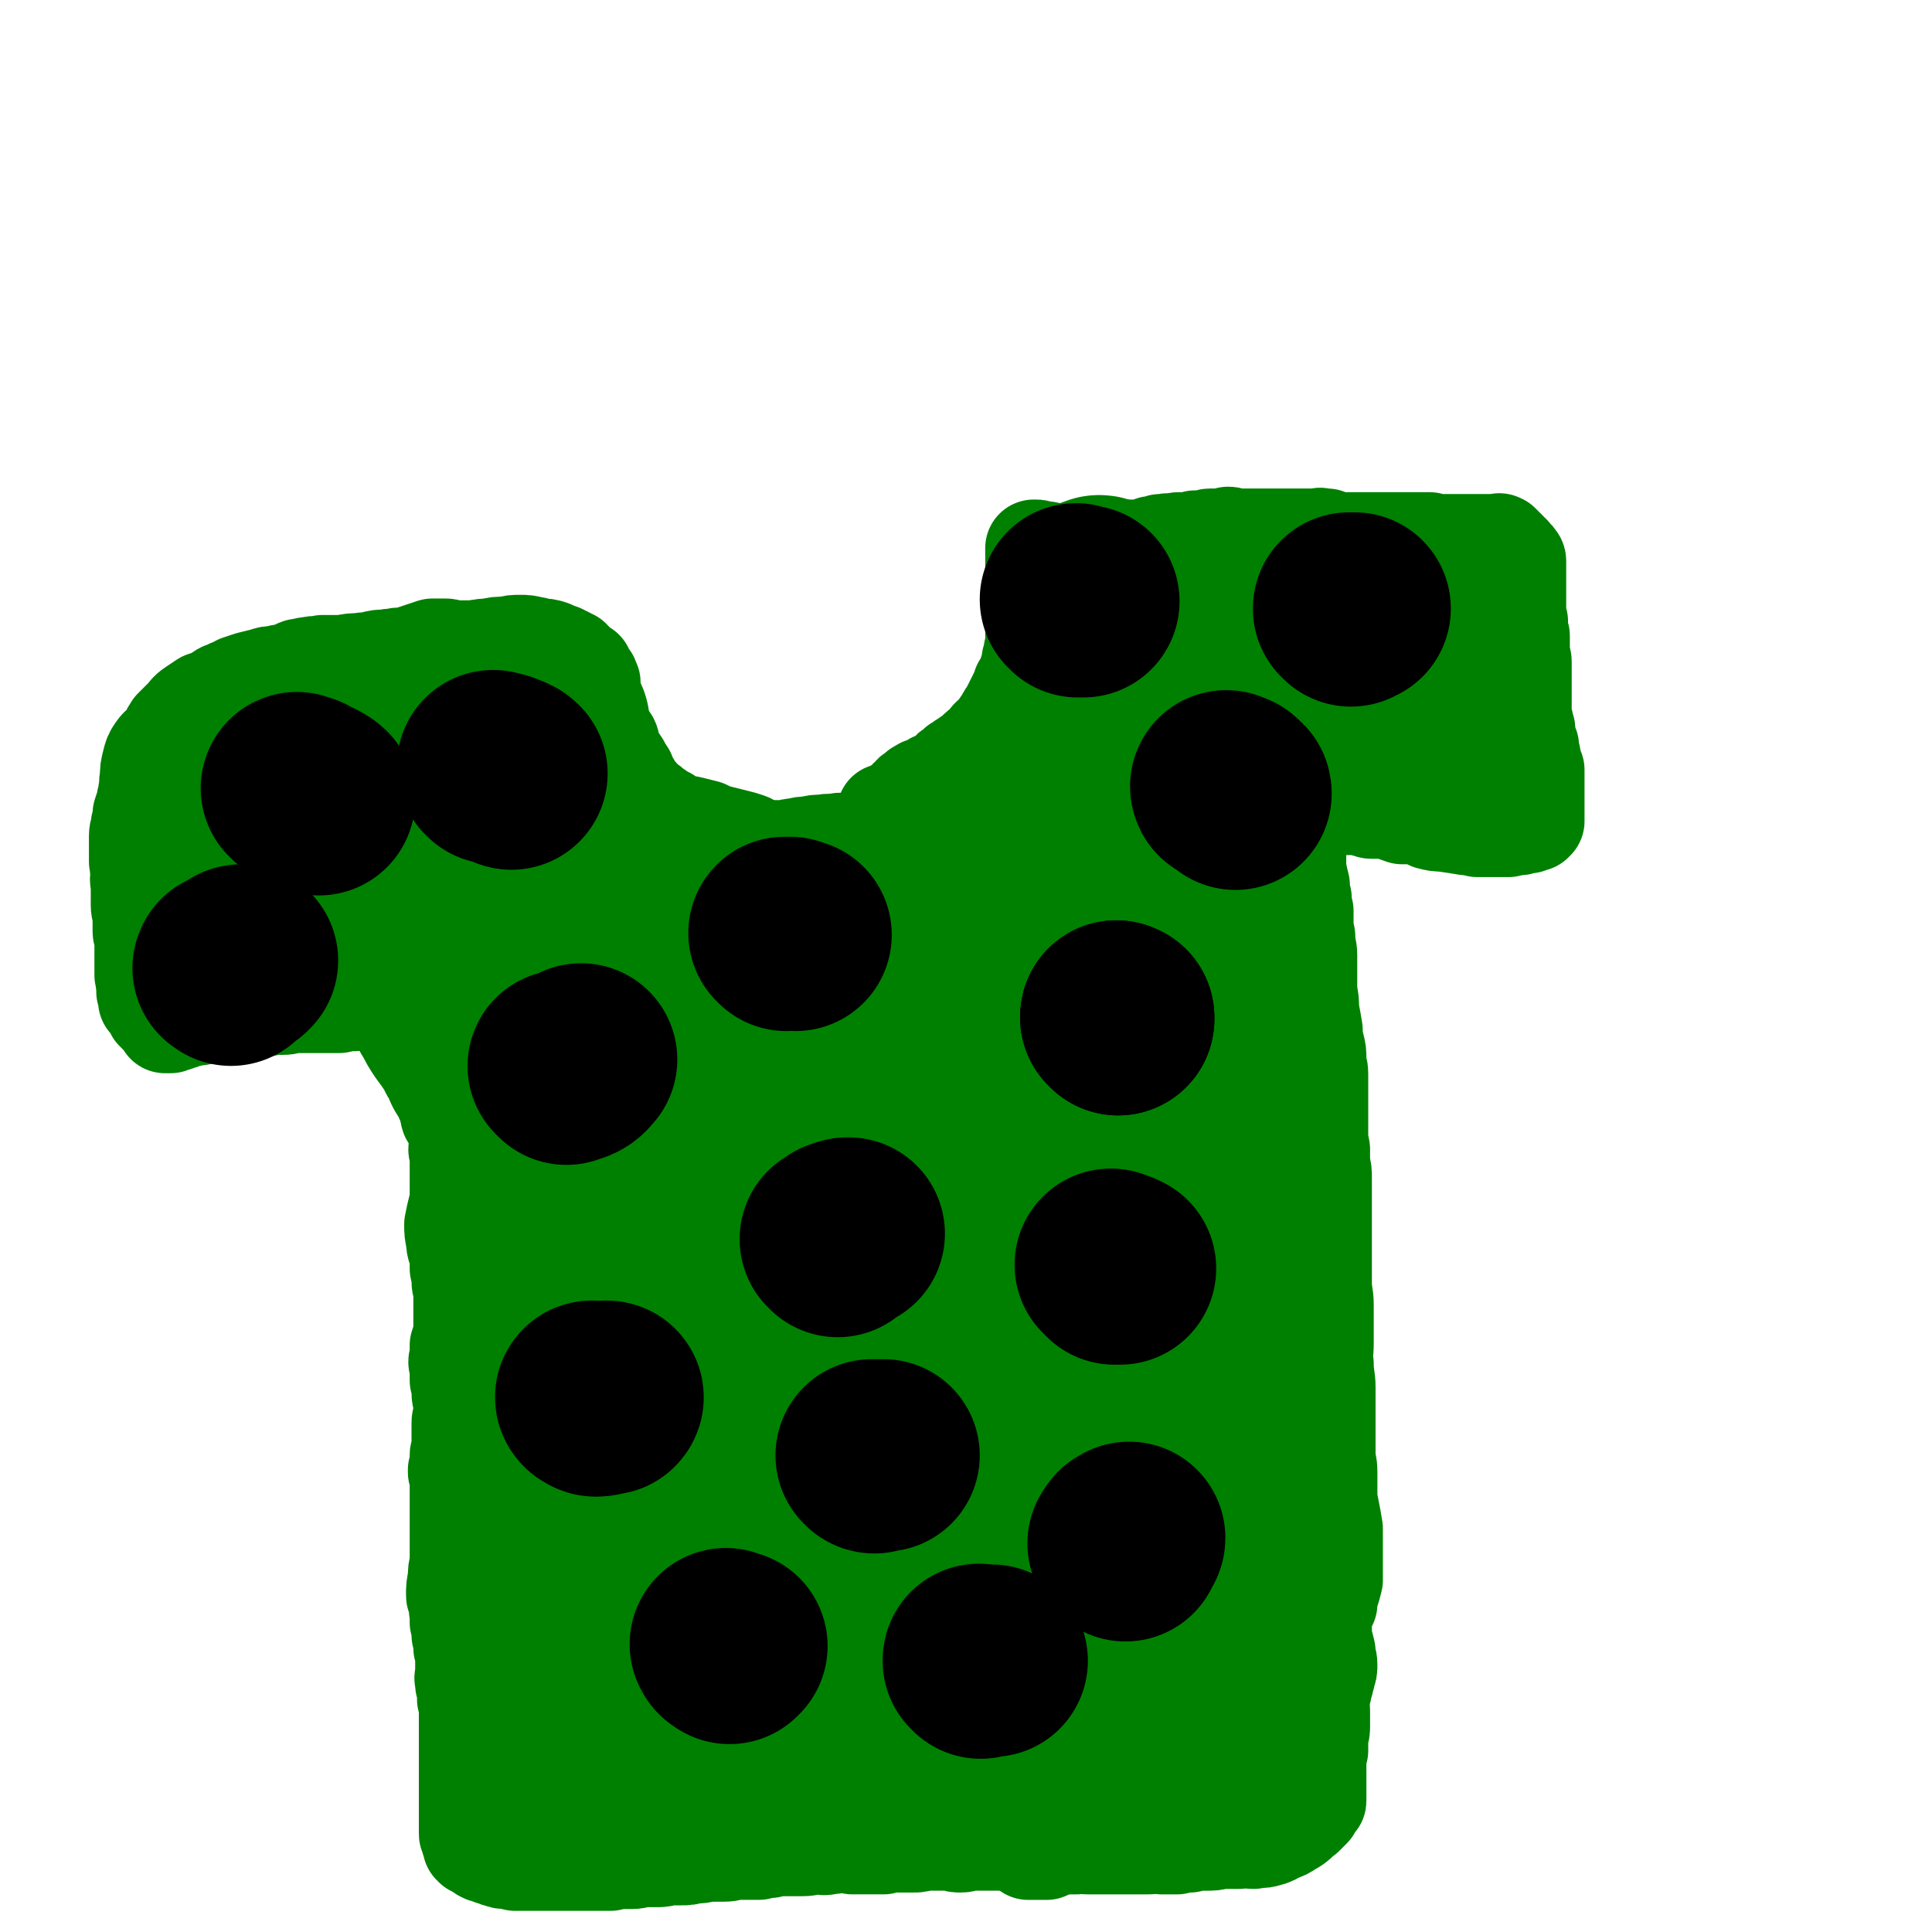 <svg viewBox='0 0 1054 1054' version='1.1' xmlns='http://www.w3.org/2000/svg' xmlns:xlink='http://www.w3.org/1999/xlink'><g fill='none' stroke='#008000' stroke-width='53' stroke-linecap='round' stroke-linejoin='round'><path d='M497,446c0,0 -1,-1 -1,-1 0,0 0,0 0,1 1,0 1,0 1,0 1,0 1,0 1,0 0,0 1,-1 1,0 -1,0 -1,0 -3,0 -1,1 -1,1 -3,1 -1,1 -1,1 -2,1 -2,1 -2,1 -4,2 -5,2 -5,3 -9,4 -5,2 -5,3 -10,4 -5,1 -5,1 -10,1 -5,1 -5,0 -9,1 -4,0 -4,0 -8,1 -3,0 -3,0 -7,1 -2,0 -2,0 -5,1 -2,0 -2,0 -4,0 -3,0 -3,0 -6,0 -3,-1 -3,-1 -6,-1 -3,-1 -2,-2 -5,-3 -3,-1 -3,-1 -7,-2 -4,-1 -4,-1 -8,-2 -4,-1 -4,-1 -8,-3 -4,-1 -4,-1 -8,-2 -4,-1 -4,0 -8,-2 -3,-1 -3,-1 -5,-3 -3,-1 -3,-1 -5,-3 -2,-1 -2,-1 -4,-3 -2,-1 -2,-1 -4,-3 -1,-1 -1,-2 -3,-3 -2,-3 -2,-3 -3,-5 -2,-3 -2,-3 -3,-6 -2,-3 -2,-3 -3,-5 -2,-3 -2,-3 -4,-6 0,-1 0,-1 -1,-3 -1,-2 0,-2 -1,-4 -2,-2 -3,-1 -4,-4 -1,-2 -1,-2 -1,-5 -1,-2 -1,-2 -1,-4 -1,-1 -1,-1 -2,-3 0,-1 0,-1 0,-3 -1,-1 -1,-1 -1,-2 0,-1 0,-1 0,-2 0,-1 -1,-1 -1,-2 0,0 0,0 0,0 0,-1 0,-1 0,-2 0,-1 0,-1 0,-1 0,-1 0,-1 0,-2 0,-1 0,-1 0,-1 0,-1 0,-1 -1,-2 0,-1 0,-1 0,-1 -1,-1 -1,-1 -2,-3 0,0 0,0 -1,-1 0,-1 0,-1 0,-1 -1,-1 -2,-1 -3,-2 -1,-1 -1,-1 -2,-1 0,-1 0,-1 -1,-1 0,-1 0,-1 -1,-2 0,0 0,0 -1,0 -1,-1 -1,-1 -1,-1 -2,-1 -2,-1 -4,-2 0,0 0,0 -1,0 -2,-1 -2,-1 -4,-2 -3,-1 -3,-1 -7,-1 -2,-1 -2,-1 -3,-1 -4,-1 -4,-1 -7,-1 -4,0 -4,0 -8,1 -5,0 -5,0 -9,1 -6,0 -6,1 -11,1 -4,0 -4,0 -8,0 -3,0 -3,-1 -5,-1 -4,0 -4,0 -7,0 -3,1 -3,1 -6,2 -3,1 -3,1 -6,2 -3,1 -3,1 -7,1 -3,1 -3,0 -6,1 -4,0 -4,0 -8,1 -3,1 -3,0 -7,1 -4,0 -4,0 -9,1 -5,0 -5,0 -11,0 -3,1 -3,0 -7,1 -3,0 -3,1 -6,1 -3,1 -3,2 -6,3 -4,0 -4,0 -7,1 -3,0 -3,0 -6,1 -4,1 -4,1 -8,2 -3,1 -3,1 -6,2 -3,2 -3,1 -6,3 -4,1 -4,2 -7,4 -3,1 -3,1 -6,2 -3,2 -3,2 -6,4 -3,2 -3,3 -5,5 -3,3 -3,3 -6,6 -2,3 -2,4 -4,7 -2,3 -3,2 -5,5 -2,3 -2,3 -3,7 -1,4 -1,4 -1,8 -1,4 0,4 -1,8 0,3 -1,3 -1,6 -1,3 -1,3 -2,6 0,3 0,3 -1,6 0,3 -1,3 -1,6 0,3 0,3 0,7 0,4 0,4 0,7 1,4 0,4 1,7 0,2 -1,2 0,5 0,3 0,3 0,6 0,3 0,3 0,6 0,3 1,3 1,6 0,2 0,2 0,4 0,2 0,2 0,4 0,2 1,2 1,5 0,1 0,1 0,3 0,2 0,2 0,4 0,2 0,2 0,5 0,1 0,1 0,3 0,2 0,2 0,4 1,3 0,3 1,5 0,2 0,2 0,4 1,1 1,1 1,2 0,1 0,1 0,2 0,0 0,0 0,1 0,0 0,0 1,1 0,0 0,0 0,0 1,1 1,1 1,1 1,1 1,0 1,1 0,1 0,1 1,1 0,1 0,1 0,2 1,0 1,0 1,1 0,0 0,0 1,1 0,0 0,0 1,0 0,1 0,1 0,1 1,0 1,0 1,1 0,0 1,0 1,1 0,0 0,1 1,1 0,1 0,1 0,1 1,0 1,0 1,0 1,0 1,0 1,0 0,0 0,0 1,0 0,0 0,0 0,0 1,-1 2,-1 3,-1 0,0 0,0 1,-1 1,0 1,0 2,0 1,-1 1,-1 3,-1 1,0 1,-1 3,-1 3,0 3,0 6,-1 3,0 3,0 7,0 3,-1 3,-1 5,-1 3,-1 3,0 5,-1 2,0 2,0 4,-1 2,0 2,0 3,0 4,-1 4,-1 7,-1 3,0 3,0 7,-1 3,0 3,0 5,0 4,0 4,-1 8,-1 3,0 3,0 7,0 4,0 4,0 7,0 4,0 4,0 9,0 4,-1 4,-1 8,-1 4,-1 4,-1 8,-1 3,0 3,-1 5,-1 2,0 2,0 4,0 1,0 1,0 3,0 1,0 1,0 1,0 1,0 1,0 2,0 0,0 0,0 1,0 1,0 1,0 2,0 2,1 2,1 3,2 3,2 3,2 5,5 2,1 2,2 3,4 2,2 2,2 3,4 1,2 0,2 1,4 1,2 1,2 2,4 1,2 1,2 2,4 1,3 1,3 2,6 1,3 1,3 2,5 0,3 1,3 1,5 1,2 0,3 1,5 0,3 0,3 0,5 0,3 0,3 0,6 1,2 0,2 1,5 2,3 2,2 4,5 1,3 0,3 1,5 0,2 0,2 0,5 -1,3 -1,3 0,6 0,1 0,1 0,2 0,2 0,2 0,4 0,1 0,1 0,2 0,2 0,2 0,4 0,2 0,2 0,4 0,2 0,2 0,4 0,5 0,5 -1,9 -1,4 -1,4 -2,9 0,4 0,4 1,9 0,4 1,4 2,8 0,4 0,4 0,7 1,4 1,4 1,7 0,3 1,3 1,6 0,3 0,3 0,6 0,3 0,3 0,6 0,3 0,3 0,6 0,3 0,3 0,5 -1,3 -1,3 -2,6 0,3 0,3 0,6 -1,3 -1,3 0,6 0,3 0,3 0,7 1,3 1,3 1,7 0,3 1,3 1,6 0,2 0,2 0,5 0,3 -1,3 -1,5 0,2 0,2 0,4 0,1 0,1 0,3 0,2 0,2 0,4 0,2 0,2 0,4 0,2 -1,1 -1,3 0,1 0,1 0,3 0,2 0,2 -1,5 0,2 0,2 1,3 0,3 0,3 0,5 0,2 0,2 0,4 0,2 0,2 0,5 0,0 0,0 0,1 0,2 0,2 0,5 0,1 0,1 0,3 0,0 0,0 0,1 0,1 0,1 0,2 0,1 0,1 0,1 0,3 0,3 0,5 0,2 0,2 0,4 0,0 0,0 0,1 0,1 0,1 0,2 0,2 0,2 0,4 0,1 0,1 0,3 0,1 0,1 0,2 -1,4 -1,4 -1,8 -1,5 -1,5 -1,9 0,1 0,1 1,2 0,1 0,1 0,1 1,1 0,1 1,2 0,1 0,1 0,2 0,1 -1,1 0,2 0,0 0,0 0,1 0,1 0,1 0,2 0,2 0,2 0,3 1,2 1,2 1,5 0,0 0,0 0,0 0,1 0,1 0,2 0,1 1,1 1,1 0,1 0,1 0,2 0,1 0,1 0,2 0,1 0,1 0,2 1,2 0,2 1,3 0,2 0,2 0,3 0,1 0,1 0,1 0,1 0,1 0,3 0,1 0,1 0,2 0,1 0,1 0,2 0,2 -1,2 0,4 0,1 0,1 0,2 0,1 1,1 1,2 0,1 0,1 0,2 0,1 0,1 0,2 0,1 0,1 0,2 1,1 1,1 1,2 0,1 0,1 0,2 0,1 0,1 0,2 0,3 0,3 0,5 0,1 0,1 0,2 0,3 0,3 0,5 0,2 0,2 0,3 0,1 0,1 0,2 0,2 0,2 0,5 0,1 0,1 0,2 0,1 0,1 0,2 0,2 0,2 0,4 0,2 0,2 0,3 0,1 0,1 0,2 0,1 0,1 0,2 0,1 0,1 0,2 0,1 0,1 0,2 0,1 0,1 0,2 0,1 0,1 0,2 0,1 0,1 0,2 0,1 0,1 0,2 0,1 0,1 0,2 0,1 0,1 0,2 0,1 0,1 0,2 0,1 0,1 0,2 0,2 0,2 0,3 0,1 0,1 0,2 0,1 0,1 0,2 0,1 0,1 0,2 0,0 0,1 0,1 0,1 0,1 1,2 0,2 0,2 1,4 0,0 0,0 0,1 1,0 1,0 1,1 1,0 1,0 1,0 1,0 1,0 2,1 1,1 1,1 2,2 2,1 2,1 4,1 1,1 1,1 2,1 2,1 2,1 3,1 2,1 2,1 5,1 2,0 2,0 4,1 0,0 0,0 1,0 1,0 1,0 2,0 2,0 2,0 4,0 2,0 2,0 5,0 4,0 4,0 9,0 4,0 4,0 7,0 5,0 5,0 10,0 4,0 4,0 7,0 4,0 4,0 7,0 3,-1 3,-1 6,-1 3,0 3,0 6,0 3,0 3,-1 6,-1 3,0 3,0 7,0 3,0 3,0 6,-1 4,0 4,0 7,0 4,0 4,0 7,-1 4,0 4,0 8,-1 4,0 4,0 9,0 4,0 4,-1 8,-1 2,0 2,0 5,0 3,0 3,0 6,0 3,-1 3,-1 6,-1 2,-1 2,-1 6,-1 3,0 3,0 6,0 3,0 3,0 6,0 4,0 4,-1 7,-1 4,0 4,1 7,0 4,0 4,-1 7,-1 3,0 3,0 6,1 3,0 3,0 6,0 3,0 3,0 6,0 2,0 2,0 5,0 2,-1 2,-1 4,-1 2,0 2,0 5,0 1,0 1,0 3,0 2,0 2,0 4,0 3,0 3,0 5,-1 2,0 2,0 4,0 2,0 2,0 4,0 2,0 2,0 4,0 2,0 2,0 4,0 3,1 3,1 5,1 3,0 3,-1 5,-1 2,0 2,0 4,0 2,0 2,0 3,0 2,0 2,0 3,0 1,0 1,0 2,0 1,0 1,0 2,0 0,0 0,0 1,0 0,0 0,0 1,0 0,0 0,0 1,-1 0,0 0,0 1,0 1,0 1,0 1,0 1,0 1,-1 2,-1 0,0 0,1 1,1 1,-1 1,-1 1,-1 1,-1 1,-1 2,-1 1,0 1,0 1,-1 1,0 1,0 2,0 1,-1 1,0 2,0 1,-1 0,-1 1,-1 1,-1 1,-1 1,-1 1,0 1,0 2,0 0,0 0,0 1,0 1,0 1,0 1,0 1,0 1,0 2,0 0,0 0,0 1,0 1,0 1,0 1,0 1,0 1,0 2,0 0,0 0,0 1,0 5,-1 5,-1 10,-1 4,-1 4,-1 7,-1 '/><path d='M484,444c0,0 -1,-1 -1,-1 0,0 0,0 1,0 0,0 0,0 1,0 0,-1 0,0 1,0 0,-1 0,-1 1,-1 0,0 0,0 1,0 0,0 0,0 0,0 1,0 1,0 1,0 0,-1 0,-1 1,-1 0,-1 0,-1 0,-1 1,0 1,0 1,0 0,0 0,-1 1,-1 0,0 0,0 1,-1 0,0 0,0 0,0 1,-1 1,-1 1,-1 0,-1 0,-1 1,-1 0,0 0,0 1,-1 0,0 0,0 0,0 1,-1 1,-1 1,-1 0,-1 0,-1 1,-1 0,0 0,0 1,-1 0,0 0,0 0,0 1,-1 1,-1 1,-1 1,-1 1,-1 2,-1 1,0 1,0 1,-1 1,0 1,0 2,0 1,-1 1,-1 2,-1 1,-1 1,-1 2,-1 0,-1 0,-1 1,-1 2,-1 2,-1 3,-1 1,-1 1,-1 2,-2 2,-1 2,-1 3,-2 0,-1 0,-1 1,-1 2,-2 2,-2 3,-3 2,-1 2,-1 3,-2 2,-1 2,-1 3,-2 1,0 1,0 2,-1 1,-1 1,-1 2,-2 2,-2 2,-2 5,-4 1,-1 1,-1 2,-2 0,-1 0,-1 1,-2 1,0 1,0 2,-1 1,-1 1,-1 1,-2 2,-2 2,-2 3,-4 1,-1 1,-1 2,-3 1,-2 1,-2 2,-3 1,-2 1,-2 2,-4 1,-2 1,-2 2,-4 1,-2 1,-2 2,-4 1,-1 1,-1 1,-3 1,-1 1,-1 2,-3 1,-3 1,-3 2,-6 1,-2 1,-2 1,-5 1,-2 1,-2 1,-4 0,-2 1,-2 1,-3 0,-3 0,-3 0,-5 0,-2 0,-2 0,-4 0,-1 0,-1 0,-3 0,-2 0,-2 0,-4 0,-1 0,-1 0,-2 0,-2 0,-2 0,-4 0,-1 0,-1 0,-3 0,-1 0,-1 0,-2 0,-1 0,-1 0,-3 0,-1 0,-1 0,-2 0,-1 0,-1 0,-2 0,-1 0,-1 0,-2 0,-2 0,-2 0,-3 0,-1 0,-1 0,-2 0,-1 0,-1 0,-2 0,-1 0,-1 0,-2 0,-1 0,-1 0,-2 0,0 0,0 0,-1 0,-1 0,-1 0,-2 0,0 0,0 0,-1 0,0 0,0 0,-1 0,0 0,0 0,0 0,-1 0,-1 0,-1 0,-1 0,-1 0,-1 0,0 0,0 1,0 0,0 0,0 0,0 1,0 1,0 1,1 1,0 1,0 2,0 1,0 1,0 1,0 1,0 1,0 2,0 1,0 1,1 3,1 1,0 1,0 3,0 1,0 1,0 3,0 3,0 3,0 6,0 5,0 5,0 10,0 5,0 5,0 10,0 2,-1 2,-1 5,-1 2,-1 2,-1 4,-1 2,0 2,0 4,0 3,0 3,0 5,0 1,-1 1,-1 3,-1 1,-1 1,-1 3,-1 1,0 1,0 3,-1 1,0 1,0 2,0 3,-1 3,0 5,0 2,-1 2,-1 3,-1 1,0 1,0 1,0 2,0 2,0 4,0 2,0 2,0 4,-1 1,0 1,0 2,0 2,0 2,0 3,0 2,0 2,-1 3,-1 3,0 3,0 5,0 2,0 2,0 5,-1 1,0 1,0 1,1 1,0 1,0 2,0 2,0 2,0 3,0 1,0 1,0 2,0 2,0 2,0 5,0 1,0 1,0 2,0 1,0 1,0 2,0 1,0 1,0 2,0 1,0 1,0 2,0 2,0 2,0 3,0 1,0 1,0 2,0 1,0 1,0 2,0 1,0 1,0 2,0 2,0 2,0 3,0 1,0 1,0 2,0 1,0 1,0 2,0 1,0 1,0 2,0 2,0 2,0 3,0 0,0 0,0 1,0 1,0 1,0 2,0 0,0 0,0 1,0 1,0 1,0 2,0 0,0 0,0 1,0 1,0 1,-1 2,0 1,0 0,0 1,0 1,1 1,0 2,0 0,0 0,1 1,1 2,1 2,1 3,1 1,0 1,0 2,0 0,0 0,0 1,0 1,0 1,0 2,0 0,0 0,0 1,0 1,0 1,0 2,0 0,0 0,0 1,0 1,0 1,0 1,0 1,0 1,0 2,0 1,0 1,0 1,0 1,0 1,0 1,0 1,0 1,0 2,0 0,0 0,0 1,0 0,0 0,0 1,0 1,0 1,0 1,0 1,0 1,0 2,0 0,0 0,0 1,0 1,0 1,0 2,0 0,0 0,0 1,0 1,0 1,0 2,0 0,0 0,0 1,0 1,0 1,0 2,0 0,0 0,0 1,0 1,0 1,0 2,0 0,0 0,0 1,0 1,0 1,0 2,0 0,0 0,0 0,0 1,0 1,0 2,0 1,0 1,0 1,0 1,0 1,0 1,0 1,0 1,0 1,0 0,0 0,0 1,0 0,0 0,0 1,0 0,0 0,0 0,0 1,0 1,0 2,0 0,0 0,0 0,0 1,0 1,0 1,0 0,0 0,0 1,0 0,0 0,0 0,0 1,0 1,0 1,0 1,0 1,0 1,0 0,0 0,0 1,0 0,0 0,0 0,0 1,0 1,0 1,0 0,0 1,0 1,0 0,0 0,1 1,1 0,0 0,0 0,0 1,-1 1,0 1,0 0,0 0,0 1,0 0,0 0,0 1,0 0,0 0,0 0,0 1,0 1,0 1,0 0,0 0,0 1,0 0,0 0,0 1,0 0,0 0,0 0,0 1,0 1,0 1,0 0,0 0,0 1,0 0,0 0,0 1,0 0,0 0,0 0,0 1,0 1,0 1,0 0,0 0,0 1,0 0,0 0,0 1,0 0,0 0,0 0,0 1,0 1,0 1,0 0,0 0,0 1,0 0,0 0,0 1,0 0,0 0,0 0,0 1,0 1,0 1,0 0,0 0,0 1,0 0,0 0,0 1,0 0,0 0,0 0,0 1,0 1,0 1,0 0,0 0,0 1,0 0,0 0,0 1,0 0,0 0,0 0,0 1,0 1,0 1,0 0,0 0,0 1,0 0,0 0,0 1,0 0,0 0,0 0,0 1,0 1,0 2,0 0,0 0,0 1,0 1,0 1,0 1,0 0,0 0,0 1,0 0,0 0,0 0,0 1,0 1,0 1,0 0,0 0,0 1,0 0,0 0,0 0,0 1,0 1,0 1,0 0,0 0,0 1,0 0,0 0,0 1,0 0,0 0,0 0,0 1,0 1,0 1,0 0,0 0,0 1,0 0,0 0,0 1,0 0,0 0,-1 0,0 1,0 0,0 1,0 0,1 0,1 1,1 0,0 0,0 0,1 1,0 1,0 1,1 0,0 0,0 1,0 0,1 0,1 1,1 0,0 0,0 0,1 1,0 1,0 1,1 0,0 0,0 1,0 0,1 0,1 1,2 1,0 1,0 1,1 0,0 1,0 1,1 0,1 0,1 0,2 0,0 0,0 0,1 0,1 0,1 0,1 0,2 0,2 0,3 0,1 0,1 0,2 0,1 0,1 0,1 0,1 0,1 0,2 0,1 0,1 0,2 0,1 0,1 0,2 0,3 0,3 0,5 0,1 0,1 0,1 0,2 0,2 0,3 0,2 0,2 0,4 0,1 0,1 0,2 0,1 0,1 1,2 0,1 0,1 0,2 0,2 0,2 0,4 0,1 1,1 1,2 0,2 0,2 0,5 0,1 0,1 0,2 0,2 0,2 0,4 0,1 1,1 1,3 0,2 0,2 0,4 0,2 0,2 0,3 0,1 0,1 0,2 0,1 0,1 0,2 0,2 0,2 0,3 0,1 0,1 0,2 0,1 0,1 0,2 0,3 0,3 0,5 0,2 0,2 0,3 0,2 0,2 0,4 0,1 0,1 1,3 0,1 0,1 0,2 0,1 1,1 1,2 0,2 0,2 0,4 0,2 0,2 1,3 0,1 0,1 1,2 0,1 0,1 0,2 0,0 -1,0 0,1 0,1 0,1 0,2 1,0 1,0 1,1 0,1 0,1 0,2 0,0 0,0 0,1 0,1 0,1 1,2 0,0 0,0 0,1 1,1 1,1 1,1 0,1 0,1 0,2 0,1 0,1 0,1 0,2 0,2 0,3 0,1 0,1 0,2 0,1 0,1 0,1 0,2 0,2 0,3 0,0 0,0 0,1 0,1 0,1 0,2 0,1 0,1 0,2 0,1 0,1 0,1 0,1 0,1 0,2 0,1 0,1 0,1 0,1 0,1 0,2 0,1 0,1 0,1 0,1 0,1 0,1 0,1 0,1 0,1 0,0 0,0 0,1 0,0 0,0 0,1 0,0 0,0 0,0 -1,0 -1,1 -1,1 -1,0 -1,0 -1,0 -1,0 -1,0 -2,1 -1,0 -1,0 -2,0 -2,0 -2,1 -3,1 -1,0 -1,0 -1,0 -2,0 -2,0 -5,1 -1,0 -1,0 -3,0 -1,-1 -1,0 -1,0 -2,0 -2,0 -4,0 -2,0 -2,0 -5,0 -2,0 -2,0 -4,0 -3,-1 -3,-1 -6,-1 -6,-1 -6,-1 -13,-2 -3,0 -3,0 -7,-1 -2,-1 -1,-1 -3,-2 -3,0 -3,0 -5,-1 -3,0 -4,0 -7,0 -3,-1 -3,-1 -5,-2 -3,-1 -3,-1 -5,-1 -1,-1 -1,0 -2,0 -3,0 -3,0 -5,0 -1,0 -1,-1 -3,-1 -1,0 -1,0 -2,-1 -1,0 0,0 -1,0 -1,-1 -1,0 -3,0 0,0 0,0 -1,0 -1,0 -1,0 -2,0 0,0 0,0 -1,0 -1,0 -1,0 -2,0 -2,0 -2,0 -3,0 -1,0 -1,-1 -2,0 -2,0 -2,0 -4,0 -2,1 -2,1 -4,2 -1,0 -1,0 -2,0 -1,1 -1,1 -2,3 -2,2 -2,2 -4,5 -2,3 -2,3 -3,6 -1,4 -1,4 -1,9 0,5 0,5 0,9 1,5 1,5 2,9 0,4 0,4 1,7 0,4 0,4 1,7 0,4 0,4 0,8 0,4 1,4 1,7 0,5 1,5 1,9 0,5 0,5 0,10 0,5 0,5 0,10 1,5 1,5 1,10 1,5 1,5 2,11 0,4 0,4 1,8 1,4 1,4 1,8 0,4 1,4 1,8 0,4 0,4 0,8 0,4 0,4 0,7 0,4 0,4 0,8 0,4 0,4 0,8 0,5 0,5 1,10 0,4 0,4 0,8 1,4 1,4 1,8 0,4 0,4 0,8 0,4 0,4 0,8 0,5 0,5 0,9 0,5 0,5 0,9 0,6 0,6 0,11 0,6 0,6 0,12 0,6 1,6 1,12 0,5 0,5 0,10 0,6 0,6 0,11 0,6 -1,6 0,11 0,7 1,7 1,13 0,7 0,7 0,14 0,6 0,6 0,11 0,6 0,6 0,11 0,5 1,5 1,10 0,5 0,5 0,10 0,5 0,5 1,10 1,5 1,5 2,11 0,4 0,4 0,8 0,4 0,4 0,7 0,3 0,3 0,6 0,4 0,4 0,7 -1,4 -1,4 -2,7 -1,3 -1,3 -1,6 -1,2 -1,2 -2,5 -1,3 -1,3 -1,6 0,4 0,4 0,7 1,4 1,4 2,8 0,4 1,4 1,7 0,3 0,3 -1,5 0,3 -1,3 -1,5 -1,2 -1,2 -1,4 -1,3 -1,3 -1,5 -1,3 0,3 0,6 0,2 0,2 0,5 0,2 0,2 0,4 0,2 0,2 -1,5 0,2 0,2 0,4 0,2 0,2 0,4 -1,2 -1,2 -1,4 0,3 0,3 0,6 0,3 0,3 0,6 0,2 0,2 0,3 0,1 0,1 0,1 0,1 0,1 0,1 0,0 0,0 0,1 0,0 0,0 0,0 0,1 0,1 0,2 0,1 0,1 0,1 0,1 0,1 0,2 0,1 0,1 -1,1 -1,2 -1,2 -2,4 -1,1 -1,1 -2,2 -1,1 -1,1 -2,2 -4,3 -4,4 -8,6 -3,2 -3,2 -6,3 -4,2 -3,2 -7,3 -3,1 -3,0 -7,1 -4,0 -4,-1 -8,0 -5,0 -5,0 -10,0 -4,1 -4,1 -9,1 -4,0 -4,0 -8,1 -4,0 -4,0 -7,1 -4,0 -4,0 -8,0 -4,-1 -4,0 -8,0 -3,0 -3,0 -6,0 -4,0 -4,0 -8,0 -4,0 -4,0 -9,0 -4,0 -4,0 -9,0 -4,0 -4,-1 -7,0 -4,0 -4,0 -7,0 -3,1 -3,1 -6,1 -2,0 -2,0 -4,0 -2,0 -2,0 -4,1 -1,0 -1,0 -3,0 -1,1 -1,0 -1,1 -1,0 -1,0 -1,0 0,0 0,0 0,0 3,0 3,0 5,0 3,0 3,0 5,0 '/></g>
<g fill='none' stroke='#008000' stroke-width='105' stroke-linecap='round' stroke-linejoin='round'><path d='M131,505c0,-1 -1,-1 -1,-1 0,-1 0,0 0,0 1,0 1,0 1,0 0,0 0,0 1,0 0,0 1,0 1,0 0,0 0,0 0,-1 -1,-1 -1,-1 -1,-1 -1,-2 -1,-2 -1,-4 -1,-2 -1,-1 -2,-3 0,-2 0,-3 0,-5 -1,-3 -2,-3 -3,-7 0,-2 1,-2 1,-4 -1,-2 -1,-2 -1,-5 -1,-2 -1,-2 -1,-5 0,-2 0,-2 -1,-4 0,-1 0,-1 0,-2 0,0 0,0 0,-1 0,-1 0,-1 0,-2 0,-1 0,-1 0,-3 0,-1 0,-1 0,-2 0,-1 1,-1 1,-2 0,-2 0,-2 1,-4 0,-2 1,-2 1,-4 1,0 1,-1 1,-1 2,-3 2,-3 4,-5 1,-1 0,-2 1,-2 1,-1 2,-1 3,-2 1,0 1,-1 2,-1 4,-2 4,-2 7,-3 3,-1 3,-1 6,-2 4,-1 4,-1 7,-1 3,-1 3,-1 6,-1 2,0 2,0 4,-1 1,0 1,0 2,0 2,0 2,0 4,0 3,0 3,-1 6,-1 4,0 4,0 7,0 3,0 3,0 6,0 1,0 1,0 2,0 1,0 1,0 2,0 1,0 1,0 2,0 1,0 1,0 2,0 1,0 1,0 2,0 1,0 1,0 3,0 1,0 1,0 2,0 2,0 2,0 4,0 2,0 2,1 4,1 1,0 1,0 2,0 1,0 1,1 2,2 1,0 2,0 3,0 3,2 3,2 6,4 5,3 5,3 10,7 2,2 2,2 4,4 2,2 3,2 4,4 2,2 1,2 2,4 2,3 2,3 3,5 2,2 3,2 4,4 2,3 1,3 2,6 1,3 1,3 2,6 1,3 1,3 2,7 1,4 1,3 2,7 1,3 1,3 1,7 0,2 0,2 0,5 0,3 0,3 0,6 0,2 1,2 1,5 0,3 0,3 0,7 0,3 0,3 0,6 0,3 0,3 0,6 1,3 1,3 1,6 0,4 0,4 1,7 0,5 0,5 0,9 0,4 0,4 0,7 0,4 0,4 0,8 0,2 1,2 1,5 1,3 0,3 1,6 0,2 0,2 1,5 0,2 0,2 1,5 1,2 0,2 1,5 0,1 0,1 1,3 0,1 0,1 0,2 0,1 0,1 0,1 0,1 0,1 0,1 0,-1 -1,-1 -1,-1 -1,-1 -1,-1 -2,-2 -2,-1 -1,-2 -3,-3 -1,-2 -2,-2 -3,-5 -1,-2 -1,-2 -2,-4 -1,-2 -1,-2 -2,-3 -1,-3 -1,-3 -2,-6 -1,-1 -1,-1 -2,-2 0,-1 0,-2 0,-3 -2,-2 -2,-2 -4,-4 -2,-3 -2,-3 -5,-7 -2,-3 -2,-3 -4,-7 -2,-3 -2,-3 -3,-6 -2,-2 -2,-2 -4,-5 -2,-3 -2,-3 -3,-5 -1,-3 -1,-3 -3,-5 -2,-3 -2,-2 -4,-4 -3,-2 -3,-1 -6,-3 -2,-1 -2,-2 -4,-3 -3,-2 -3,-2 -6,-4 -2,-1 -2,-2 -4,-3 -3,-1 -3,-1 -6,-2 -3,-1 -3,-1 -6,-2 -4,-1 -4,0 -8,-1 -3,-1 -3,-2 -5,-3 -2,0 -2,0 -3,-1 -2,-1 -2,-1 -3,-2 -1,-1 -1,-1 -1,-2 0,0 0,0 0,0 0,-1 0,-1 0,-2 0,-1 0,-1 0,-1 0,-1 1,-1 1,-2 0,-1 0,-1 1,-2 2,-1 2,-1 4,-2 1,-1 1,-1 2,-2 3,-1 3,-1 7,-2 2,-2 2,-1 5,-3 1,-1 1,-2 3,-3 1,-2 1,-2 3,-5 0,0 0,-1 1,-2 0,-1 0,-1 1,-2 0,-1 0,-1 0,-1 0,-1 0,-1 1,-2 1,-1 1,-1 1,-3 1,-1 0,-2 1,-3 1,-2 1,-2 2,-4 0,-1 0,-1 0,-3 1,-2 1,-2 2,-5 1,-2 1,-2 2,-3 1,-3 1,-3 2,-7 0,-1 0,-1 0,-2 1,-1 1,-1 2,-3 0,-1 0,-1 1,-2 0,-1 0,-1 1,-2 1,-1 1,-1 2,-2 0,-2 0,-2 1,-4 0,-1 0,-1 1,-3 0,-1 1,-1 1,-2 1,0 1,0 2,-1 0,-1 0,-1 1,-2 0,0 0,0 1,-1 1,-1 0,-2 2,-2 1,-1 1,-1 3,-1 '/><path d='M255,404c0,0 -1,-1 -1,-1 0,0 1,1 1,1 0,-1 0,-1 0,-1 0,-1 0,-1 0,-1 0,-1 0,0 1,-1 0,-1 0,-1 1,-1 '/><path d='M300,396c-1,0 -1,-1 -1,-1 -1,0 0,0 0,0 0,0 0,0 1,0 0,0 0,0 1,0 0,0 0,0 1,0 '/><path d='M315,445c0,-1 -1,-1 -1,-1 0,-1 1,0 1,0 1,0 1,0 1,0 0,0 0,0 1,0 0,0 0,0 0,0 '/><path d='M314,506c0,0 -1,-1 -1,-1 0,0 0,0 0,1 1,0 1,0 1,0 1,0 1,0 1,0 2,0 2,0 4,0 1,0 1,0 2,0 '/><path d='M290,584c0,0 -1,-1 -1,-1 0,0 0,0 0,1 1,0 1,0 1,0 0,0 1,-1 1,0 0,0 0,0 1,0 0,1 0,1 0,1 1,1 1,1 2,1 1,2 0,2 1,4 1,4 2,4 3,8 1,5 1,5 2,9 1,5 0,5 1,10 1,5 1,5 2,10 1,5 1,5 2,11 1,4 1,4 2,8 1,5 1,5 2,10 1,4 1,4 2,8 2,5 2,5 4,11 2,5 2,5 3,9 1,6 1,6 2,12 1,5 1,5 2,10 1,5 1,5 2,9 0,4 0,5 0,9 1,5 1,5 1,10 1,5 1,5 2,10 0,5 0,5 0,10 0,6 0,6 0,11 0,4 0,4 0,9 0,4 0,4 1,8 0,3 0,3 0,6 0,4 0,4 0,8 -1,3 -1,3 -1,6 -1,3 0,3 0,5 0,2 -1,2 -1,5 -1,2 -1,2 -1,4 0,2 0,2 0,4 0,3 0,3 -1,6 0,3 1,3 1,6 -1,3 -1,3 -2,6 0,2 0,2 -1,5 0,2 0,2 0,5 -1,2 0,2 0,5 0,3 0,3 0,7 -1,2 -1,2 -1,5 0,3 0,3 0,7 -1,3 -1,3 -1,7 -1,3 -1,3 -1,6 0,3 0,3 0,6 -1,4 -1,4 -1,8 0,3 0,3 0,6 0,3 -1,3 -1,6 0,2 0,2 0,4 0,2 0,2 -1,4 0,1 0,1 0,3 -1,1 -1,1 -1,1 -1,1 0,1 0,2 0,1 0,1 0,1 0,1 0,1 0,2 0,0 0,0 0,1 0,0 0,0 0,0 0,2 0,2 0,3 0,1 0,1 1,2 0,3 0,3 0,6 1,2 1,2 2,3 0,1 0,1 1,1 1,1 1,1 1,2 1,0 0,0 1,1 1,1 1,0 2,1 1,0 1,0 1,1 3,2 2,2 5,4 2,2 2,2 4,3 2,2 2,1 4,3 3,2 2,2 5,4 3,2 3,2 7,3 3,1 3,0 6,1 3,0 3,0 6,1 4,0 4,1 7,1 5,1 5,1 9,2 8,1 8,1 15,2 5,1 5,0 10,1 5,0 5,0 11,0 4,1 4,1 9,1 5,0 5,0 11,0 4,0 4,0 9,0 6,0 6,0 11,1 7,0 7,1 13,1 5,0 5,-1 11,-1 4,0 4,0 8,0 4,0 4,-1 8,-1 4,0 4,0 8,0 4,0 4,0 7,0 4,0 4,1 8,2 5,0 5,0 11,0 4,0 4,0 9,0 4,0 4,0 8,0 4,0 4,0 7,0 3,0 3,0 7,0 4,0 4,0 8,0 4,0 4,0 8,0 5,0 5,0 9,0 4,0 4,0 8,0 4,0 4,0 9,0 3,-1 4,-1 7,-2 4,-1 4,-1 8,-2 2,-2 2,-2 5,-4 2,-1 2,-1 4,-3 1,-1 1,-1 3,-3 1,-1 1,-2 2,-3 1,-3 1,-3 2,-6 1,-2 1,-2 2,-5 1,-4 2,-4 3,-7 1,-4 1,-5 2,-9 1,-5 1,-5 3,-10 1,-6 1,-6 2,-13 1,-8 1,-8 2,-16 2,-8 2,-8 4,-17 4,-13 4,-13 8,-26 5,-18 5,-18 9,-37 4,-12 4,-11 7,-24 2,-12 2,-12 3,-25 1,-13 1,-13 0,-26 -1,-10 -1,-11 -4,-21 -3,-12 -4,-12 -8,-24 -4,-10 -4,-10 -6,-21 -3,-8 -2,-8 -4,-16 -2,-7 -2,-7 -5,-14 -2,-8 -2,-8 -5,-15 -3,-7 -3,-7 -5,-15 -2,-6 -2,-6 -4,-13 -1,-5 -1,-5 -3,-11 -1,-4 -1,-4 -3,-9 -1,-4 -2,-4 -3,-9 0,-3 0,-4 0,-7 0,-4 -1,-4 -1,-8 -1,-3 -1,-3 0,-7 0,-4 0,-4 0,-8 1,-3 0,-3 0,-6 1,-3 1,-3 2,-5 1,-3 1,-2 1,-5 1,-2 1,-2 1,-4 0,-2 0,-2 1,-5 0,-2 0,-2 1,-4 0,-2 0,-1 0,-3 1,-2 1,-2 1,-4 0,-1 0,-1 1,-2 0,-1 0,-1 1,-1 0,-1 0,-1 0,-2 1,-1 1,-1 1,-1 0,-1 0,-1 1,-1 0,0 0,0 1,1 1,1 1,1 3,3 2,3 2,3 3,6 3,4 3,4 5,8 2,4 3,4 4,9 4,9 3,10 6,20 3,12 4,12 6,24 2,16 2,16 3,32 1,18 1,18 1,35 0,9 0,9 -1,17 0,9 0,9 0,17 -1,11 -1,11 -2,21 -1,10 0,10 -1,19 0,8 0,9 -1,17 -1,8 -2,8 -2,16 -1,9 0,9 0,18 1,8 1,8 2,17 0,7 0,7 0,14 0,6 0,6 0,13 0,6 -1,6 0,12 0,7 0,7 1,14 1,6 1,6 2,12 1,6 1,6 2,11 1,5 1,5 2,9 1,5 1,5 2,9 0,4 0,4 1,8 1,4 1,4 2,8 1,5 1,5 3,9 1,4 1,4 2,8 1,4 1,4 1,7 1,3 1,3 2,6 1,3 1,3 2,6 1,3 0,3 1,6 0,2 1,2 1,4 1,2 0,2 1,3 0,2 0,2 0,3 0,1 0,1 0,1 0,1 0,1 0,1 0,0 0,0 0,1 -1,1 0,2 -2,3 -1,1 -1,1 -3,2 -4,2 -4,2 -8,3 -4,1 -5,0 -9,0 -6,0 -6,-1 -11,-2 -4,-1 -4,-2 -8,-3 -4,-1 -4,-1 -9,-2 -4,0 -4,0 -8,-1 -5,-1 -5,-1 -10,-2 -5,-1 -5,-1 -11,-2 -6,-1 -6,-1 -12,-3 -8,-1 -8,-1 -15,-3 -8,-1 -8,0 -15,-1 -8,-1 -8,-1 -15,-2 -9,0 -9,0 -17,-1 -7,-1 -7,-1 -14,-1 -8,-1 -8,0 -16,0 -6,0 -6,-1 -12,-1 -6,0 -6,0 -11,0 -5,0 -5,0 -11,0 -6,-1 -6,0 -12,-1 -5,0 -5,-1 -10,-2 -4,-1 -4,-1 -8,-3 -3,-2 -4,-2 -6,-5 -3,-3 -3,-3 -4,-7 -2,-4 -2,-4 -2,-7 0,-4 0,-5 1,-8 3,-5 3,-5 8,-8 4,-4 4,-4 10,-6 6,-3 7,-3 14,-5 12,-2 13,-3 26,-3 19,-1 19,-1 39,0 11,1 12,1 23,4 6,1 6,2 13,4 7,3 7,3 13,6 5,3 6,3 9,7 2,3 3,5 2,8 -1,3 -2,3 -6,5 -5,2 -6,2 -12,3 -13,1 -13,0 -25,1 -22,0 -22,-1 -43,0 -17,0 -17,0 -34,1 -15,0 -15,0 -30,0 -7,0 -7,0 -13,0 -8,0 -8,0 -16,0 -9,1 -9,1 -18,1 -8,0 -8,0 -15,0 -4,0 -4,0 -8,-1 -2,0 -3,0 -3,-1 1,-1 3,-2 6,-2 7,-2 7,-1 15,-2 11,-1 11,0 23,-1 24,-3 24,-3 47,-6 25,-4 25,-4 51,-7 22,-3 22,-2 44,-4 18,-2 18,-2 36,-4 8,-1 8,-1 16,-2 5,0 5,0 11,-1 3,0 4,0 7,-1 1,0 2,-1 1,-1 -2,-2 -3,-2 -6,-3 -14,-4 -14,-4 -28,-7 -30,-6 -30,-7 -61,-12 -22,-4 -22,-3 -45,-5 -21,-1 -21,0 -42,0 -32,2 -32,2 -63,5 -6,0 -6,1 -12,2 -4,0 -4,0 -8,1 -3,0 -4,1 -5,1 -1,1 0,1 1,1 5,-1 4,-2 9,-3 14,-2 14,-2 27,-4 21,-3 21,-3 42,-6 22,-4 23,-3 45,-7 21,-4 21,-4 42,-10 19,-5 19,-5 38,-11 12,-3 12,-3 23,-6 6,-2 6,-2 13,-4 5,-2 5,-2 9,-5 2,-1 5,-2 4,-3 -1,-2 -3,-2 -7,-3 -24,-3 -24,-3 -49,-5 -30,-2 -30,-4 -61,-3 -34,1 -34,2 -68,7 -25,3 -25,3 -50,9 -14,4 -14,5 -29,10 -3,2 -3,2 -6,4 0,0 0,1 0,2 3,0 3,0 7,0 8,-2 8,-2 16,-3 22,-4 22,-3 44,-6 31,-3 31,-3 62,-6 24,-3 24,-3 48,-7 21,-4 21,-4 42,-8 15,-3 15,-3 30,-6 7,-2 7,-1 14,-3 5,-1 5,-2 9,-3 3,-1 4,-1 7,-2 1,-1 3,-2 2,-2 -7,-2 -9,-2 -18,-3 -21,-3 -21,-4 -41,-5 -38,-3 -38,-4 -76,-3 -29,1 -29,2 -58,6 -30,4 -30,5 -59,10 -4,0 -4,0 -8,0 -3,0 -6,0 -6,0 0,0 3,-1 7,-1 8,-2 8,-1 16,-3 19,-4 19,-4 37,-10 30,-10 29,-11 58,-22 19,-6 19,-7 39,-13 12,-3 12,-2 24,-6 15,-5 15,-5 30,-11 6,-2 6,-2 11,-5 3,-2 5,-2 6,-4 0,-2 -2,-3 -5,-4 -13,-3 -13,-2 -27,-4 -35,-3 -35,-4 -70,-6 -32,-1 -32,0 -65,1 -22,1 -22,2 -45,4 -13,1 -13,1 -26,2 -2,0 -2,0 -4,0 -1,0 -1,1 -1,1 2,-1 3,-1 5,-2 5,-1 5,-1 10,-2 10,-2 10,-1 20,-3 24,-4 24,-4 48,-10 26,-7 26,-8 52,-15 22,-6 22,-5 44,-11 18,-5 18,-5 36,-10 10,-3 10,-3 20,-6 7,-2 7,-2 13,-4 4,-1 5,-1 9,-2 2,-1 4,-2 5,-3 0,-1 -2,-1 -4,-1 -14,-1 -14,-2 -28,-2 -32,1 -32,0 -64,3 -32,3 -32,3 -63,9 -26,5 -26,5 -51,12 -17,5 -17,6 -34,12 -2,0 -3,0 -5,2 -1,1 -2,2 -2,2 1,0 2,-1 4,-1 5,0 5,0 10,0 15,-2 15,-2 30,-5 27,-5 27,-5 53,-11 25,-6 25,-7 50,-14 19,-4 20,-4 39,-8 14,-4 14,-3 27,-7 8,-2 8,-2 15,-4 5,-2 5,-2 10,-4 4,-1 4,-1 8,-2 1,-1 3,-1 3,-2 -1,0 -2,-1 -5,-1 -10,-1 -10,-1 -20,-2 -28,-1 -28,-2 -56,-2 -32,-1 -32,-1 -64,2 -22,2 -22,4 -44,8 -16,3 -16,3 -33,5 -4,0 -4,0 -9,0 -2,-1 -4,-1 -5,-1 -1,-1 1,-1 3,-2 3,0 3,0 7,0 6,-1 6,-1 13,-3 15,-3 15,-3 29,-7 20,-5 20,-5 40,-11 14,-4 14,-4 28,-9 8,-3 8,-3 16,-5 5,-2 5,-1 11,-3 6,-2 6,-2 11,-4 4,-2 5,-1 8,-3 2,-1 3,-1 2,-2 0,-2 -1,-2 -3,-2 -4,-2 -4,-2 -8,-3 -11,-2 -11,-2 -22,-4 -22,-3 -22,-3 -44,-5 -19,-2 -19,-1 -38,-1 -10,0 -10,0 -19,0 -5,0 -5,0 -9,0 -3,0 -3,0 -7,-1 -2,0 -2,0 -4,0 -2,-1 -2,-1 -3,-2 0,0 0,0 1,0 0,-1 1,0 2,0 1,0 1,0 3,1 2,0 2,0 4,0 2,0 2,0 4,1 4,0 4,1 7,1 3,0 3,0 7,0 3,0 3,0 6,1 2,0 2,0 5,0 2,0 2,0 4,0 1,0 1,0 2,0 1,0 1,0 2,0 0,0 0,0 0,0 0,-1 0,-1 1,-1 0,-1 0,-1 1,-1 0,-1 1,-1 1,-1 0,-1 0,-1 -1,-2 -1,-2 -1,-2 -3,-4 -4,-3 -3,-4 -7,-6 -4,-2 -4,-2 -8,-4 -4,-1 -4,-1 -8,-3 -3,-1 -3,-1 -6,-2 -2,-1 -2,-1 -5,-3 -3,-1 -3,-1 -5,-2 -2,-2 -1,-2 -3,-3 -1,-1 -1,-1 -2,-2 -1,-1 -1,-1 -1,-2 -1,0 0,-1 0,-1 -1,-1 0,-1 0,-1 0,-1 0,-1 0,-1 0,0 -1,0 0,-1 0,0 0,0 1,0 0,-1 0,-1 0,-1 0,-1 0,-1 1,-2 0,0 0,0 1,0 0,-1 0,0 1,-1 0,0 0,0 0,0 1,-1 0,-1 1,-2 0,0 0,0 0,-1 1,0 1,0 1,0 1,-1 1,-1 3,0 2,0 2,0 5,1 3,1 3,1 6,2 3,1 3,0 6,1 4,1 4,2 8,3 3,1 3,1 7,2 3,1 3,2 7,2 3,1 3,1 7,2 4,0 4,0 8,1 3,0 3,0 7,0 3,0 3,0 6,0 3,0 3,-1 6,-1 4,-1 4,0 7,-1 3,0 3,0 6,0 3,-1 3,-1 7,-2 3,-1 3,-1 6,-1 3,-1 3,-1 6,-2 3,0 3,0 6,-1 3,-1 3,-1 7,-3 3,-1 3,-1 6,-2 4,-2 4,-2 7,-3 3,-2 3,-1 5,-3 3,-1 3,-1 6,-3 3,-1 3,-1 6,-2 3,-2 3,-2 7,-3 3,-2 3,-2 6,-3 3,-1 3,-1 5,-3 2,-1 2,-2 4,-3 1,-1 2,-1 3,-2 2,-2 2,-2 3,-3 1,-2 1,-2 2,-4 1,-1 2,-1 2,-2 1,-1 1,-1 2,-2 1,-1 1,-1 1,-2 1,-1 1,-1 1,-2 0,-1 0,-1 1,-1 0,-1 0,-1 1,-2 0,-1 0,-1 0,-1 1,-1 1,-1 1,-2 0,-1 0,-1 1,-1 0,-1 1,-1 1,-2 1,-1 1,-1 3,-2 0,-1 0,-1 1,-1 1,-2 1,-2 2,-3 3,-2 3,-2 5,-4 2,-2 1,-3 3,-5 1,-1 0,-1 1,-2 2,-2 2,-2 4,-3 2,-2 2,-2 5,-4 1,-1 2,-1 3,-3 1,0 1,-1 2,-1 1,-1 1,-1 3,-2 1,-2 1,-2 2,-3 2,-1 2,-1 3,-3 3,-3 3,-3 5,-6 3,-4 3,-4 5,-8 1,-2 1,-2 1,-5 1,-2 0,-2 1,-4 0,-1 0,-1 1,-3 0,-1 0,-1 0,-1 0,-1 0,-1 1,-2 0,-1 -1,-1 0,-2 0,-1 0,0 0,-1 1,-2 0,-2 0,-5 0,-1 1,-1 1,-2 0,-1 1,-1 1,-1 0,-1 0,-1 1,-3 0,-1 0,-1 0,-3 1,0 1,0 1,-1 0,-1 0,-1 1,-2 1,-1 1,-1 2,-3 1,0 1,0 1,-1 2,-2 2,-2 4,-3 0,-1 0,-1 1,-1 1,-1 1,-1 1,-2 2,-1 2,-1 3,-2 1,-1 1,-1 2,-1 1,0 1,-1 1,-1 2,0 2,0 4,0 2,-1 2,-1 3,-1 4,0 4,0 8,1 21,2 21,2 41,3 '/><path d='M558,543c-1,0 -1,-1 -1,-1 -1,0 0,0 0,0 0,0 0,0 0,0 0,1 0,1 0,1 0,0 1,0 1,0 0,1 0,2 1,2 2,0 3,-2 4,-2 0,-1 -1,0 -2,1 '/><path d='M666,428c-1,0 -1,-1 -1,-1 -1,0 0,0 0,1 0,0 0,0 0,0 0,0 0,0 0,0 0,1 0,1 1,1 '/><path d='M754,393c0,0 -1,-1 -1,-1 0,0 0,0 1,0 0,0 0,0 0,0 0,-1 0,-1 0,-1 0,-1 0,-1 0,-1 0,-1 0,-1 0,-1 0,0 0,-1 0,-1 0,0 0,0 0,1 '/><path d='M761,340c0,-1 -1,-1 -1,-1 0,-1 0,0 0,0 -1,1 -1,0 -2,1 '/><path d='M780,394c0,0 -1,-1 -1,-1 0,0 1,1 1,1 0,0 0,-1 0,-1 0,0 0,0 0,0 0,0 0,0 0,0 0,0 0,0 0,0 '/><path d='M597,325c0,0 -1,-1 -1,-1 0,0 1,1 1,1 0,0 0,-1 1,-1 0,-1 0,-1 1,-1 0,0 0,0 0,0 1,-1 1,0 2,0 0,0 0,0 0,0 0,0 0,0 0,0 '/><path d='M303,979c0,-1 -1,-1 -1,-1 0,-1 0,0 1,0 0,0 0,0 1,0 0,0 0,1 0,1 '/></g>
<g fill='none' stroke='#000000' stroke-width='105' stroke-linecap='round' stroke-linejoin='round'><path d='M457,677c0,0 -1,-1 -1,-1 0,0 1,0 1,0 0,0 0,0 1,-1 0,0 0,0 1,-1 0,0 0,0 1,0 1,-1 2,-1 3,-1 0,0 -1,0 -1,0 '/><path d='M614,843c0,0 -1,-1 -1,-1 0,0 0,0 0,0 0,0 0,0 0,0 1,0 1,-1 1,-1 0,-1 0,-1 1,-1 0,0 1,0 1,-1 0,0 0,0 0,0 '/><path d='M397,898c0,0 -1,-1 -1,-1 0,0 0,0 1,1 0,0 -1,0 0,0 1,0 2,0 2,0 0,0 0,0 -1,1 '/><path d='M607,691c0,0 -1,-1 -1,-1 0,0 1,0 1,1 1,0 1,0 1,1 0,0 1,0 1,0 0,-1 1,-1 1,0 0,0 0,0 1,0 0,0 0,0 0,0 '/><path d='M324,763c-1,0 -1,-1 -1,-1 -1,0 0,1 0,1 0,0 0,0 1,0 0,0 0,1 1,1 3,0 4,-1 6,-1 1,-1 0,-1 0,-1 '/><path d='M477,795c-1,0 -1,-1 -1,-1 -1,0 0,0 0,0 0,0 0,0 1,0 0,0 0,0 1,0 0,0 0,0 1,0 1,0 1,0 3,0 '/><path d='M535,907c0,-1 -1,-1 -1,-1 0,-1 0,0 1,0 0,0 0,0 1,0 0,0 0,0 1,0 0,0 0,0 1,0 1,0 1,0 2,0 0,0 0,0 1,0 '/><path d='M670,430c0,0 -1,-1 -1,-1 0,0 0,1 1,1 0,0 0,0 0,0 1,0 1,0 1,0 1,0 1,0 1,1 0,0 0,1 1,1 0,0 0,0 0,0 1,0 1,0 1,1 '/><path d='M610,556c0,-1 -1,-1 -1,-1 0,-1 0,0 1,0 0,0 0,0 0,0 '/><path d='M610,556c0,-1 -1,-1 -1,-1 0,-1 0,0 1,0 0,0 0,1 0,0 0,0 0,0 0,0 '/><path d='M429,510c0,0 -1,-1 -1,-1 0,0 0,0 1,0 0,0 0,0 1,0 0,0 0,0 0,0 1,0 1,0 1,0 2,1 1,1 3,1 0,0 0,0 0,0 '/><path d='M309,583c-1,-1 -1,-1 -1,-1 -1,-1 0,0 0,0 0,0 1,0 1,0 1,0 1,0 1,0 0,0 0,0 1,0 1,0 1,0 1,0 3,-1 4,-3 5,-4 0,0 -1,1 -2,2 '/><path d='M163,431c0,0 -1,-1 -1,-1 0,0 0,0 1,1 0,0 0,-1 1,0 0,0 0,0 1,0 1,1 1,1 1,1 1,0 1,0 2,1 3,1 5,2 6,3 0,0 -2,-1 -3,-2 '/><path d='M126,529c-1,-1 -2,-1 -1,-1 0,-1 0,0 1,0 0,0 0,-1 1,-1 0,0 0,0 1,-1 0,0 0,0 1,0 1,-1 1,-1 2,-1 0,-1 0,-1 1,-1 '/><path d='M270,419c0,0 -1,-1 -1,-1 0,0 1,0 2,1 0,0 0,-1 1,0 1,0 1,0 1,0 1,1 1,1 2,1 1,0 1,0 2,1 1,0 1,0 2,1 '/><path d='M737,333c0,0 -1,-1 -1,-1 0,0 0,0 1,0 0,0 0,0 1,0 0,0 0,0 1,0 '/><path d='M588,328c0,0 -1,-1 -1,-1 0,0 1,1 2,1 0,0 0,0 1,0 0,0 0,0 1,0 0,0 0,0 0,0 '/></g>
</svg>